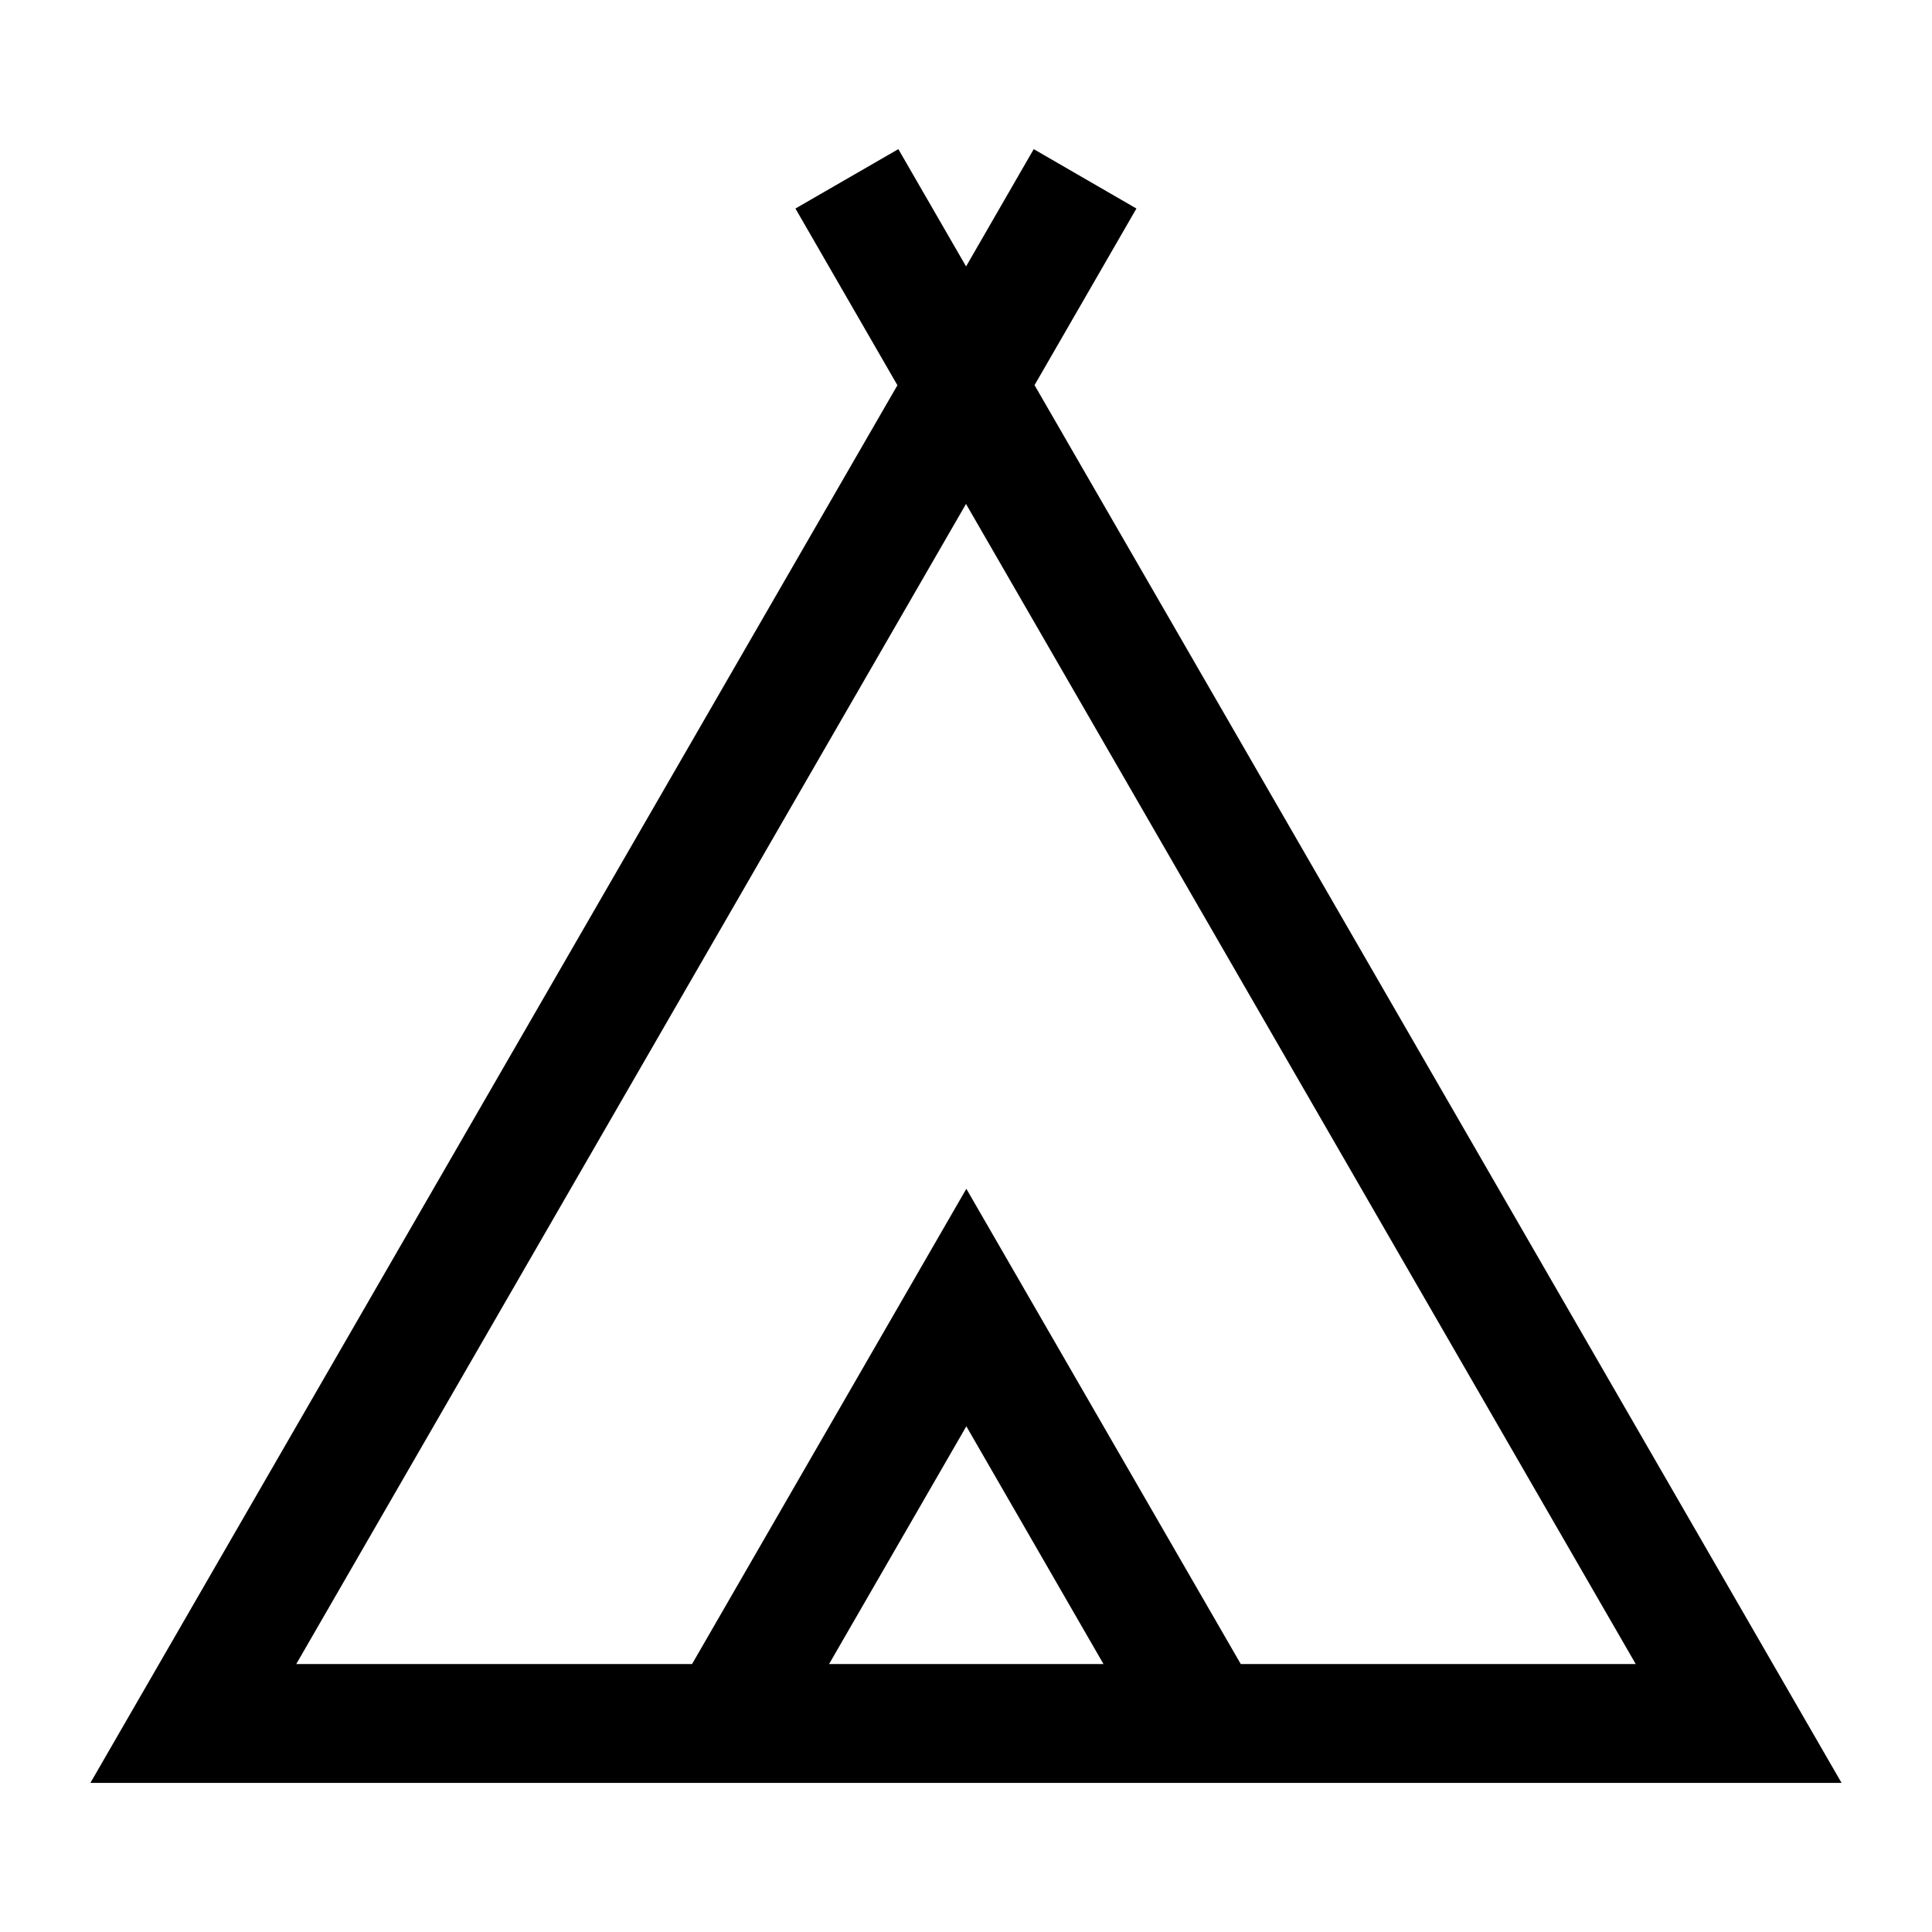 <?xml version="1.0" encoding="UTF-8"?>
<!-- The Best Svg Icon site in the world: iconSvg.co, Visit us! https://iconsvg.co -->
<svg fill="#000000" width="800px" height="800px" version="1.1" viewBox="144 144 512 512" xmlns="http://www.w3.org/2000/svg">
 <path d="m382.07 183.52-27.273 15.742 27.027 46.832-213.87 370.39h464.08l-213.87-370.42 27-46.801-27.215-15.742-17.93 31.086zm17.93 94.031 177.49 307.44h-104.67l-72.727-125.95-72.691 125.95h-104.89zm0.09 244.43 36.348 63.008h-72.723z" fill-rule="evenodd"/>
</svg>